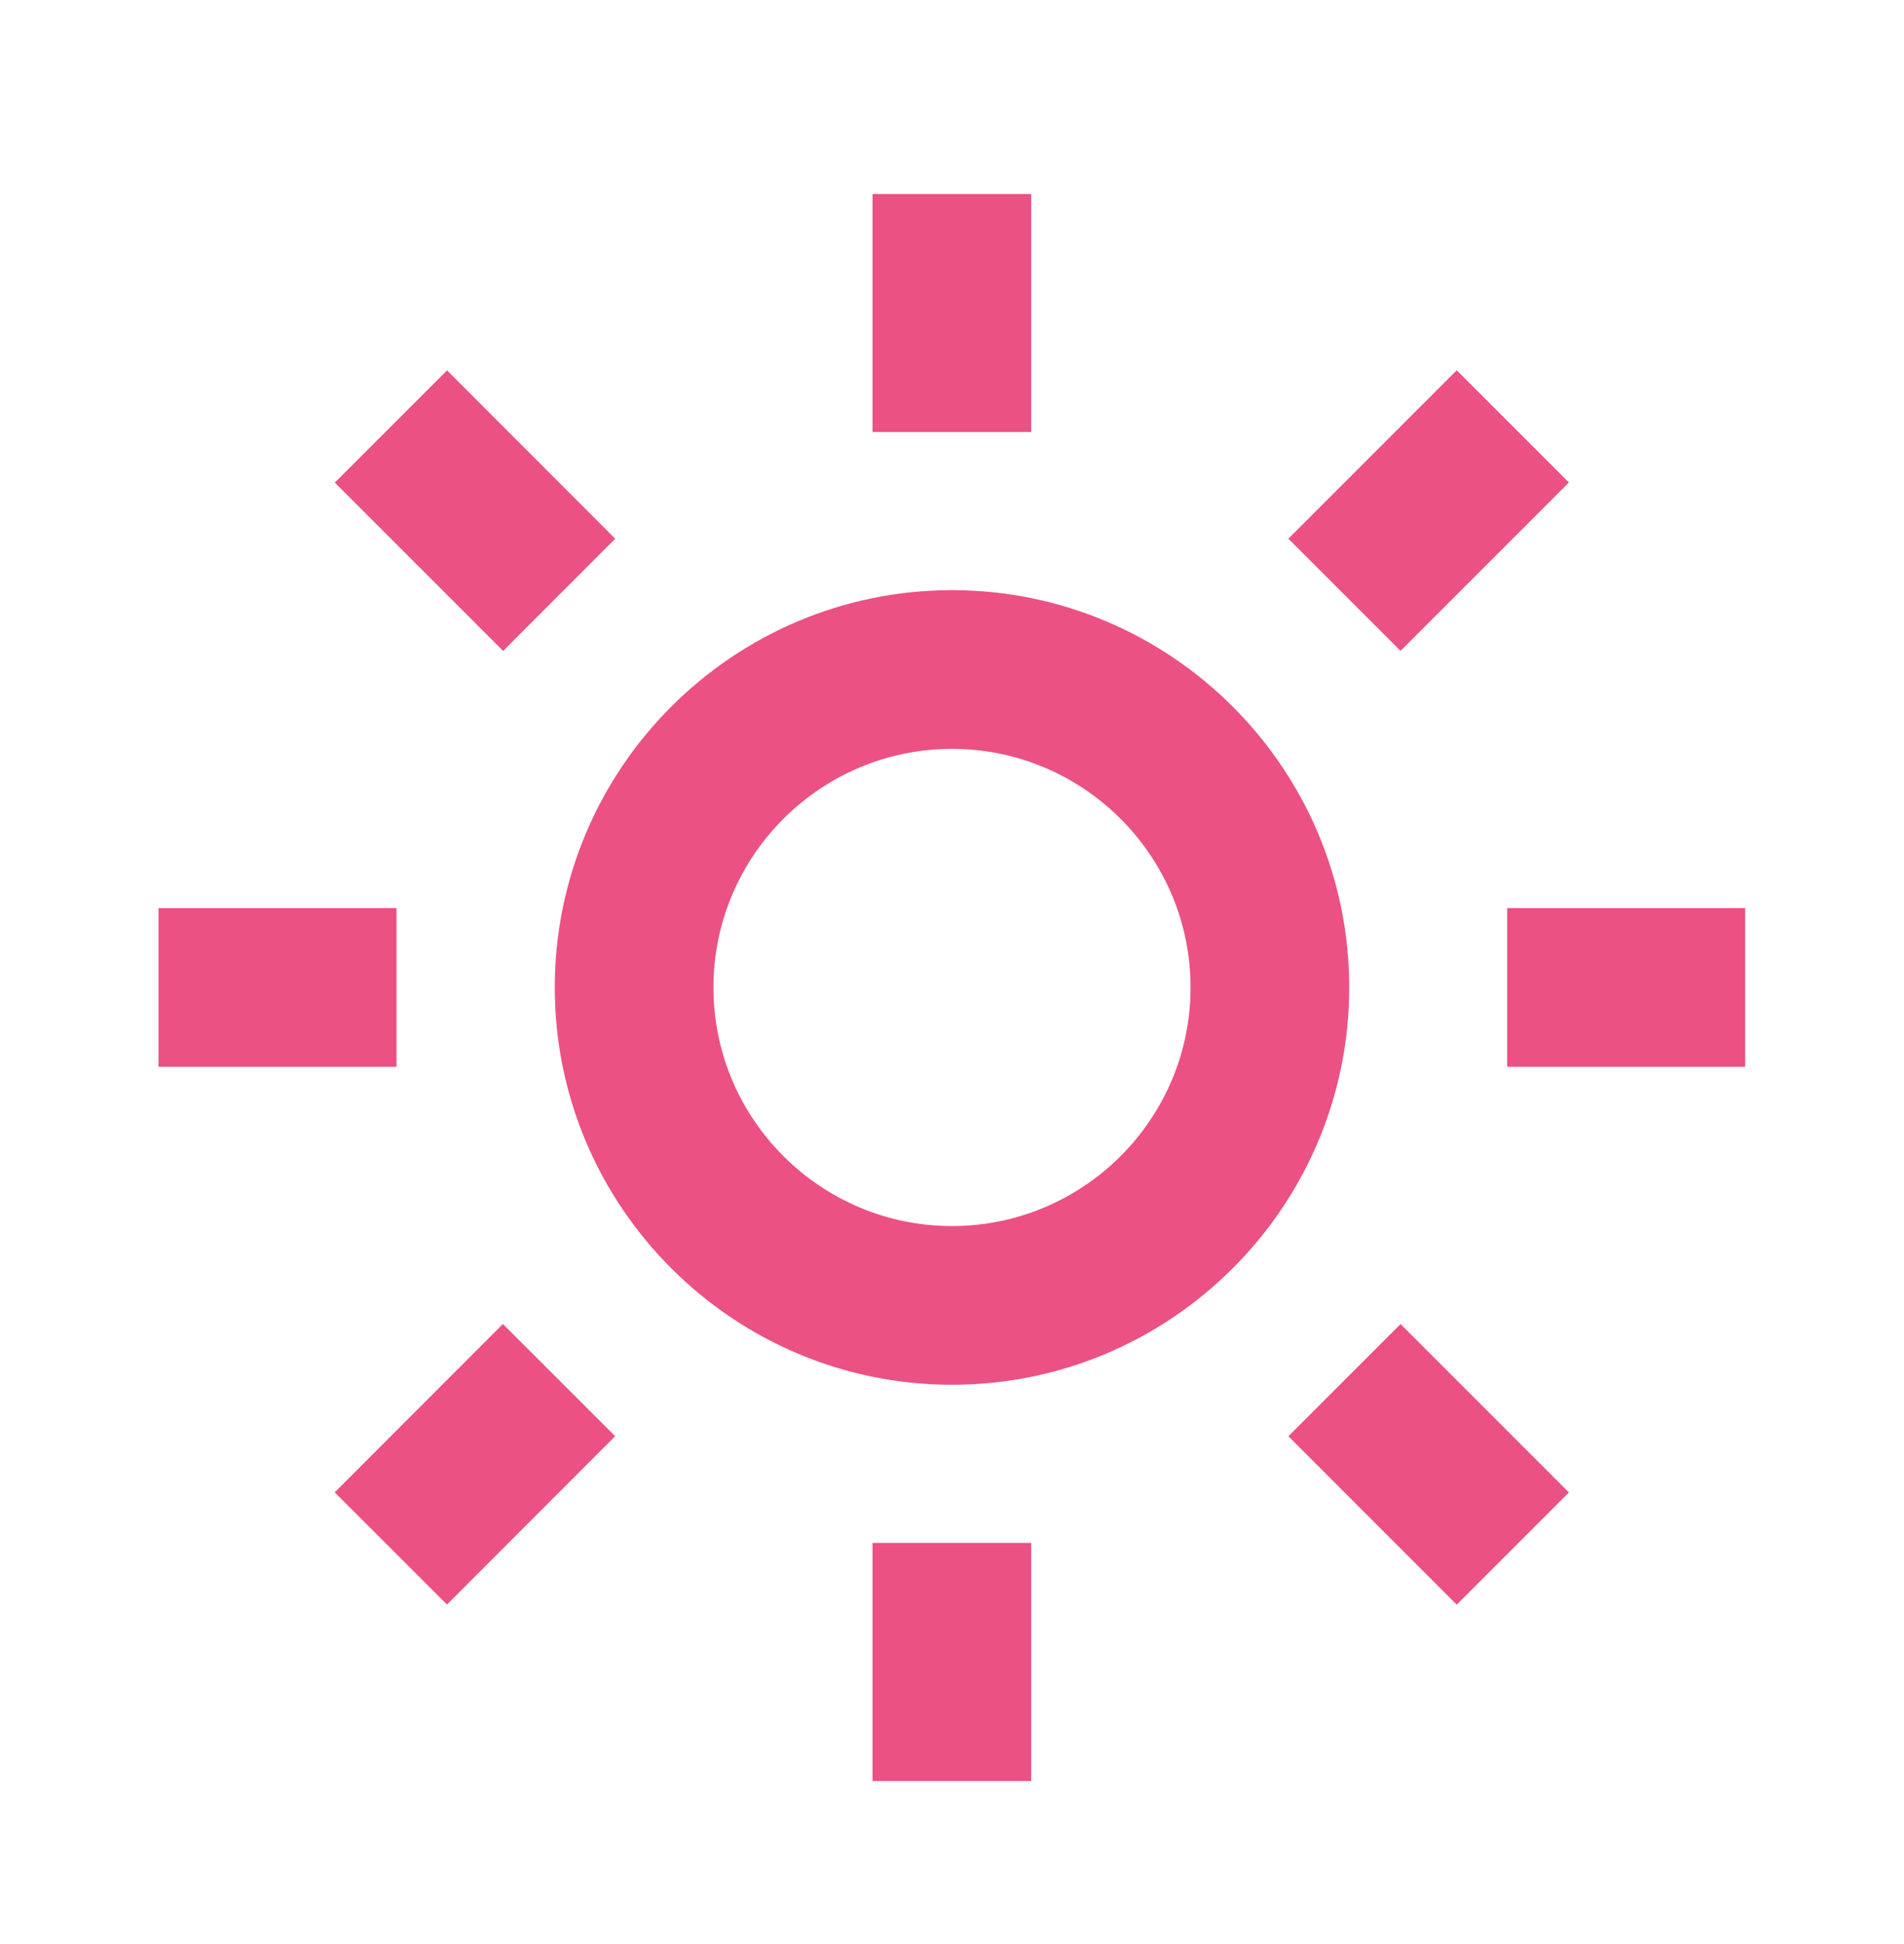 <svg width="48" height="49" viewBox="0 0 48 49" fill="none" xmlns="http://www.w3.org/2000/svg">
<path d="M13.986 24.889C13.986 30.411 18.478 34.903 24 34.903C29.522 34.903 34.014 30.411 34.014 24.889C34.014 19.367 29.522 14.875 24 14.875C18.478 14.875 13.986 19.367 13.986 24.889ZM24 18.875C27.316 18.875 30.014 21.573 30.014 24.889C30.014 28.205 27.316 30.903 24 30.903C20.684 30.903 17.986 28.205 17.986 24.889C17.986 21.573 20.684 18.875 24 18.875ZM21.996 38.889H25.996V44.889H21.996V38.889ZM21.996 4.889H25.996V10.889H21.996V4.889ZM3.996 22.889H9.996V26.889H3.996V22.889ZM37.996 22.889H43.996V26.889H37.996V22.889ZM8.438 37.615L12.678 33.371L15.508 36.199L11.268 40.443L8.438 37.615ZM32.48 13.577L36.724 9.333L39.552 12.161L35.308 16.405L32.48 13.577ZM12.684 16.407L8.44 12.163L11.27 9.335L15.51 13.579L12.684 16.407ZM39.552 37.617L36.724 40.445L32.48 36.201L35.308 33.373L39.552 37.617Z" fill="#EB5183"/>
</svg>

